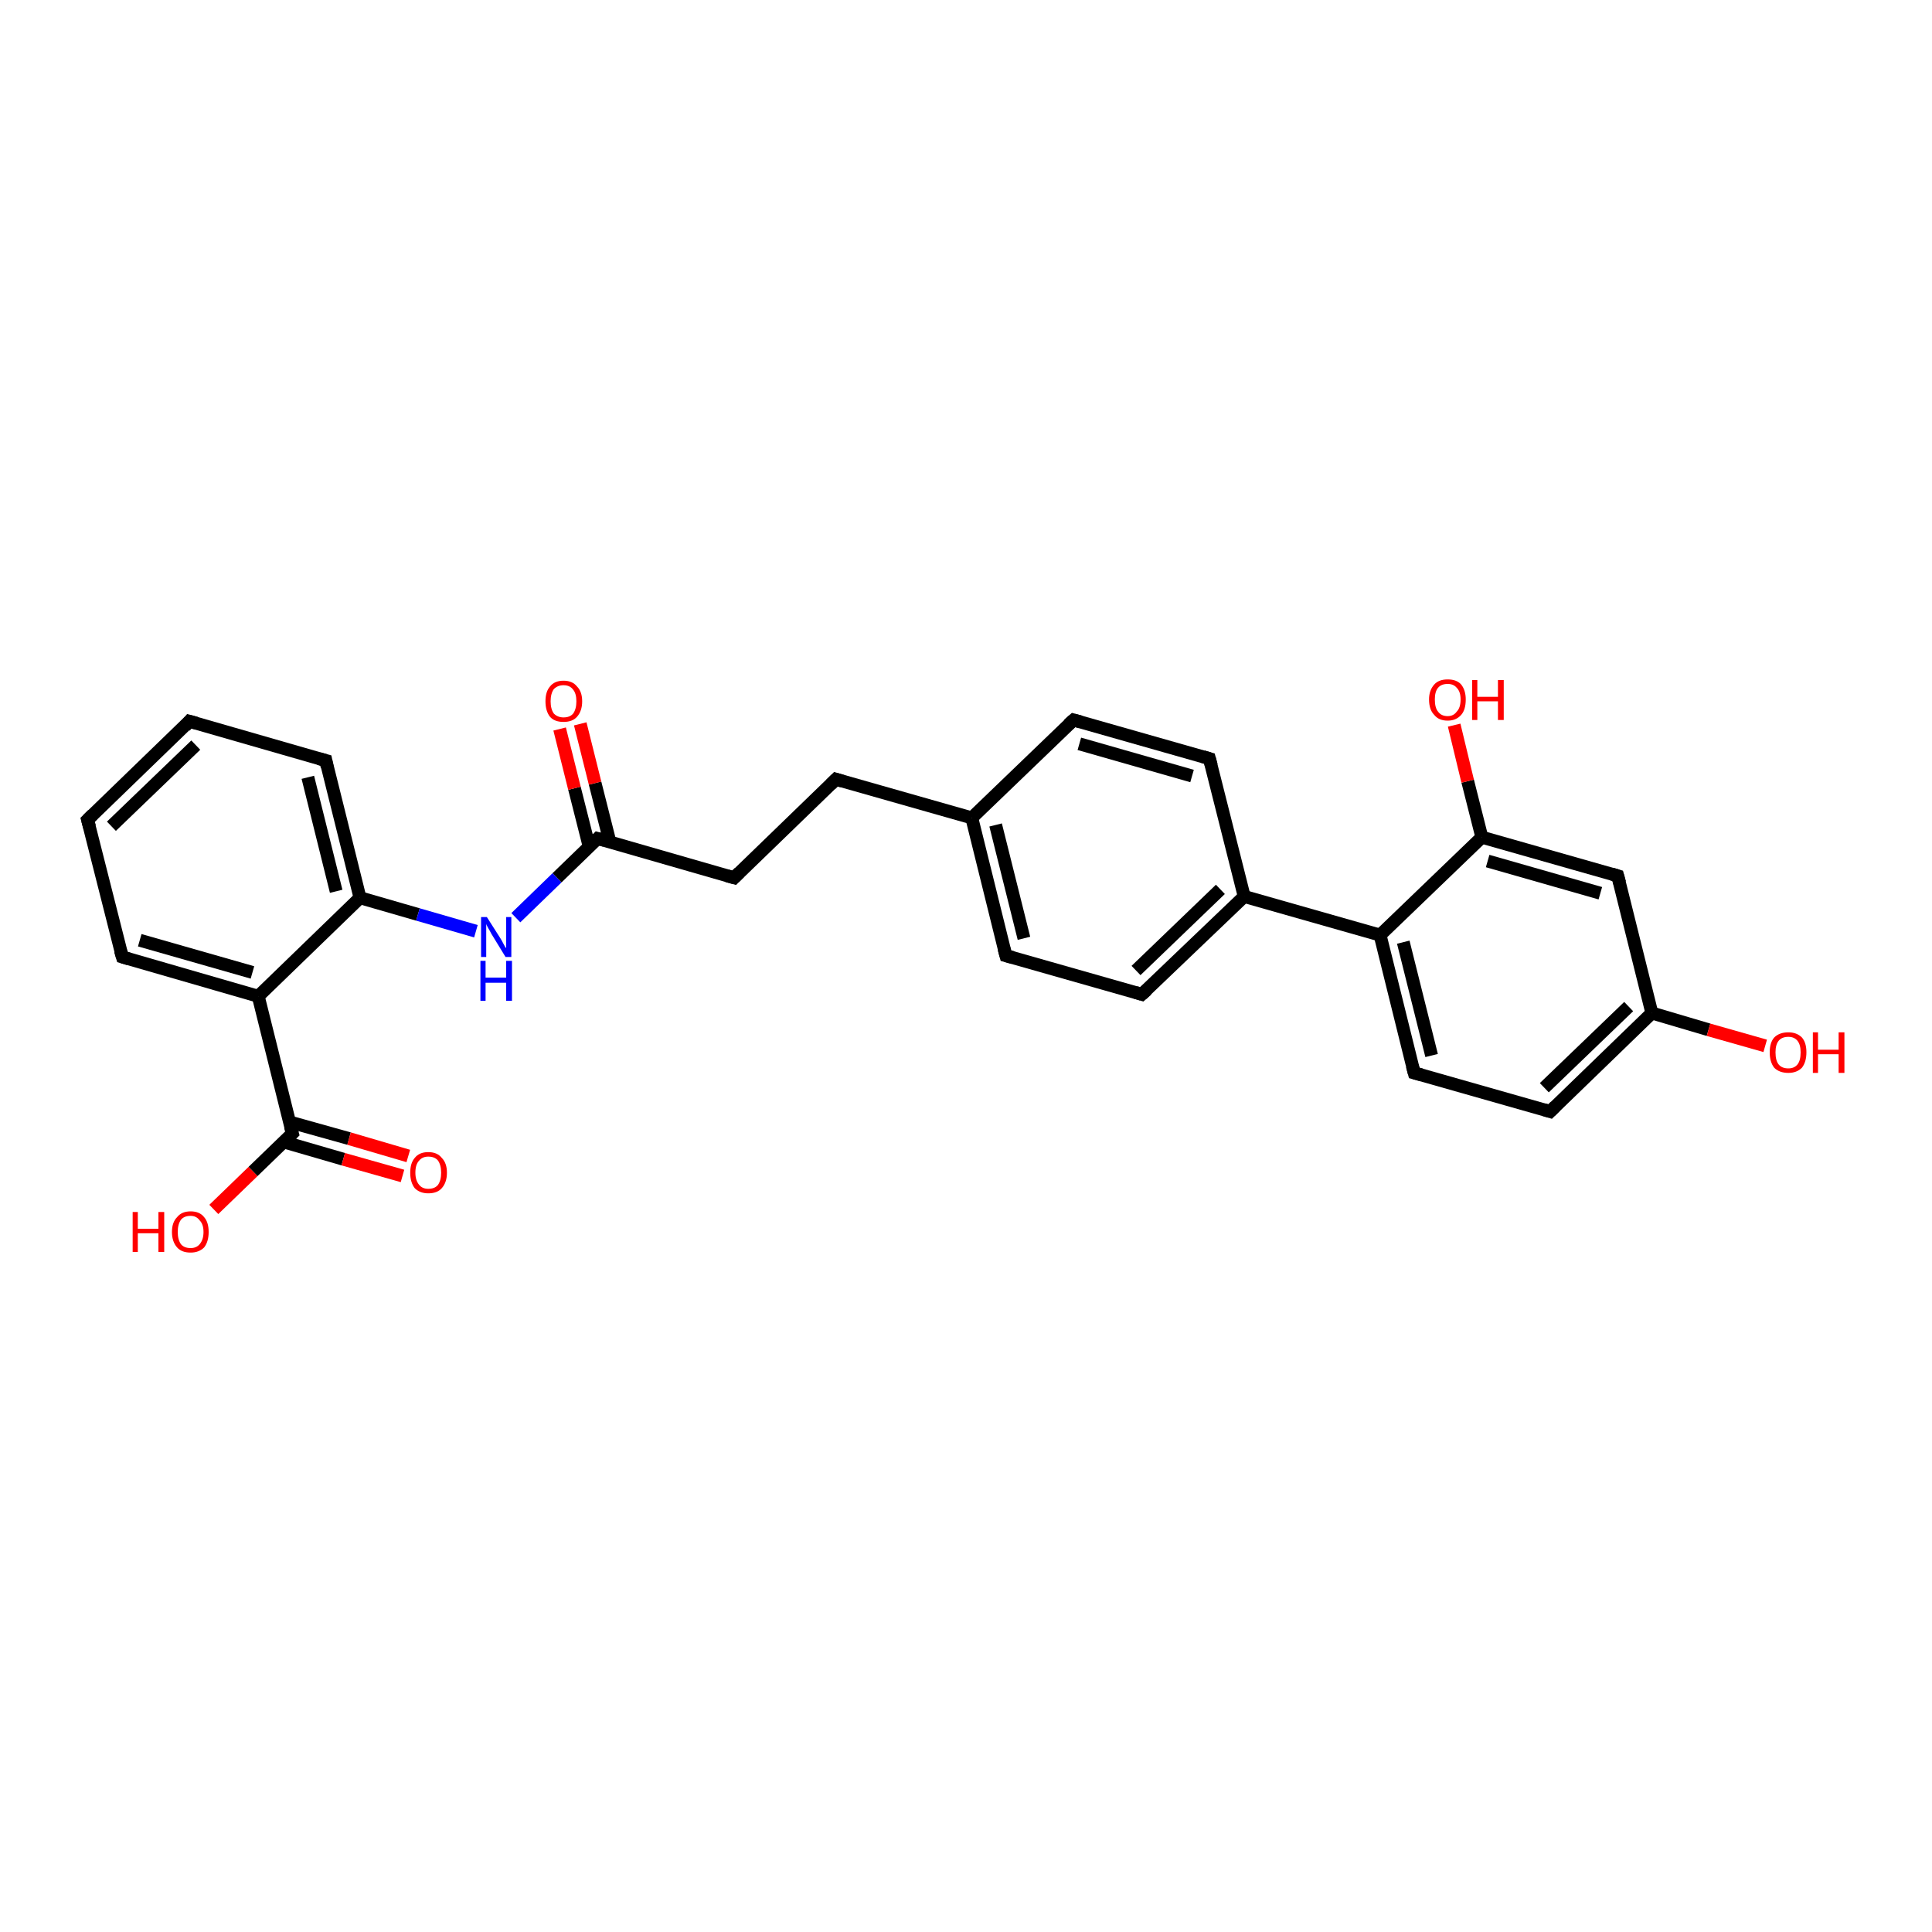 <?xml version='1.0' encoding='iso-8859-1'?>
<svg version='1.1' baseProfile='full'
              xmlns='http://www.w3.org/2000/svg'
                      xmlns:rdkit='http://www.rdkit.org/xml'
                      xmlns:xlink='http://www.w3.org/1999/xlink'
                  xml:space='preserve'
width='300px' height='300px' viewBox='0 0 300 300'>
<!-- END OF HEADER -->
<rect style='opacity:1.0;fill:#FFFFFF;stroke:none' width='300.0' height='300.0' x='0.0' y='0.0'> </rect>
<path class='bond-0 atom-0 atom-1' d='M 33.2,187.8 L 39.3,181.9' style='fill:none;fill-rule:evenodd;stroke:#FF0000;stroke-width:2.0px;stroke-linecap:butt;stroke-linejoin:miter;stroke-opacity:1' />
<path class='bond-0 atom-0 atom-1' d='M 39.3,181.9 L 45.4,176.0' style='fill:none;fill-rule:evenodd;stroke:#000000;stroke-width:2.0px;stroke-linecap:butt;stroke-linejoin:miter;stroke-opacity:1' />
<path class='bond-1 atom-1 atom-2' d='M 44.0,177.3 L 53.3,180.0' style='fill:none;fill-rule:evenodd;stroke:#000000;stroke-width:2.0px;stroke-linecap:butt;stroke-linejoin:miter;stroke-opacity:1' />
<path class='bond-1 atom-1 atom-2' d='M 53.3,180.0 L 62.5,182.6' style='fill:none;fill-rule:evenodd;stroke:#FF0000;stroke-width:2.0px;stroke-linecap:butt;stroke-linejoin:miter;stroke-opacity:1' />
<path class='bond-1 atom-1 atom-2' d='M 44.9,174.2 L 54.2,176.8' style='fill:none;fill-rule:evenodd;stroke:#000000;stroke-width:2.0px;stroke-linecap:butt;stroke-linejoin:miter;stroke-opacity:1' />
<path class='bond-1 atom-1 atom-2' d='M 54.2,176.8 L 63.4,179.5' style='fill:none;fill-rule:evenodd;stroke:#FF0000;stroke-width:2.0px;stroke-linecap:butt;stroke-linejoin:miter;stroke-opacity:1' />
<path class='bond-2 atom-1 atom-3' d='M 45.4,176.0 L 40.1,154.7' style='fill:none;fill-rule:evenodd;stroke:#000000;stroke-width:2.0px;stroke-linecap:butt;stroke-linejoin:miter;stroke-opacity:1' />
<path class='bond-3 atom-3 atom-4' d='M 40.1,154.7 L 19.0,148.6' style='fill:none;fill-rule:evenodd;stroke:#000000;stroke-width:2.0px;stroke-linecap:butt;stroke-linejoin:miter;stroke-opacity:1' />
<path class='bond-3 atom-3 atom-4' d='M 39.2,151.0 L 21.7,146.0' style='fill:none;fill-rule:evenodd;stroke:#000000;stroke-width:2.0px;stroke-linecap:butt;stroke-linejoin:miter;stroke-opacity:1' />
<path class='bond-4 atom-4 atom-5' d='M 19.0,148.6 L 13.6,127.3' style='fill:none;fill-rule:evenodd;stroke:#000000;stroke-width:2.0px;stroke-linecap:butt;stroke-linejoin:miter;stroke-opacity:1' />
<path class='bond-5 atom-5 atom-6' d='M 13.6,127.3 L 29.4,112.0' style='fill:none;fill-rule:evenodd;stroke:#000000;stroke-width:2.0px;stroke-linecap:butt;stroke-linejoin:miter;stroke-opacity:1' />
<path class='bond-5 atom-5 atom-6' d='M 17.3,128.3 L 30.4,115.7' style='fill:none;fill-rule:evenodd;stroke:#000000;stroke-width:2.0px;stroke-linecap:butt;stroke-linejoin:miter;stroke-opacity:1' />
<path class='bond-6 atom-6 atom-7' d='M 29.4,112.0 L 50.6,118.1' style='fill:none;fill-rule:evenodd;stroke:#000000;stroke-width:2.0px;stroke-linecap:butt;stroke-linejoin:miter;stroke-opacity:1' />
<path class='bond-7 atom-7 atom-8' d='M 50.6,118.1 L 55.9,139.4' style='fill:none;fill-rule:evenodd;stroke:#000000;stroke-width:2.0px;stroke-linecap:butt;stroke-linejoin:miter;stroke-opacity:1' />
<path class='bond-7 atom-7 atom-8' d='M 47.8,120.7 L 52.2,138.4' style='fill:none;fill-rule:evenodd;stroke:#000000;stroke-width:2.0px;stroke-linecap:butt;stroke-linejoin:miter;stroke-opacity:1' />
<path class='bond-8 atom-8 atom-9' d='M 55.9,139.4 L 64.9,142.0' style='fill:none;fill-rule:evenodd;stroke:#000000;stroke-width:2.0px;stroke-linecap:butt;stroke-linejoin:miter;stroke-opacity:1' />
<path class='bond-8 atom-8 atom-9' d='M 64.9,142.0 L 73.9,144.6' style='fill:none;fill-rule:evenodd;stroke:#0000FF;stroke-width:2.0px;stroke-linecap:butt;stroke-linejoin:miter;stroke-opacity:1' />
<path class='bond-9 atom-9 atom-10' d='M 80.1,142.5 L 86.5,136.3' style='fill:none;fill-rule:evenodd;stroke:#0000FF;stroke-width:2.0px;stroke-linecap:butt;stroke-linejoin:miter;stroke-opacity:1' />
<path class='bond-9 atom-9 atom-10' d='M 86.5,136.3 L 92.8,130.2' style='fill:none;fill-rule:evenodd;stroke:#000000;stroke-width:2.0px;stroke-linecap:butt;stroke-linejoin:miter;stroke-opacity:1' />
<path class='bond-10 atom-10 atom-11' d='M 94.7,130.7 L 92.4,121.6' style='fill:none;fill-rule:evenodd;stroke:#000000;stroke-width:2.0px;stroke-linecap:butt;stroke-linejoin:miter;stroke-opacity:1' />
<path class='bond-10 atom-10 atom-11' d='M 92.4,121.6 L 90.1,112.4' style='fill:none;fill-rule:evenodd;stroke:#FF0000;stroke-width:2.0px;stroke-linecap:butt;stroke-linejoin:miter;stroke-opacity:1' />
<path class='bond-10 atom-10 atom-11' d='M 91.5,131.5 L 89.2,122.4' style='fill:none;fill-rule:evenodd;stroke:#000000;stroke-width:2.0px;stroke-linecap:butt;stroke-linejoin:miter;stroke-opacity:1' />
<path class='bond-10 atom-10 atom-11' d='M 89.2,122.4 L 86.9,113.2' style='fill:none;fill-rule:evenodd;stroke:#FF0000;stroke-width:2.0px;stroke-linecap:butt;stroke-linejoin:miter;stroke-opacity:1' />
<path class='bond-11 atom-10 atom-12' d='M 92.8,130.2 L 114.0,136.3' style='fill:none;fill-rule:evenodd;stroke:#000000;stroke-width:2.0px;stroke-linecap:butt;stroke-linejoin:miter;stroke-opacity:1' />
<path class='bond-12 atom-12 atom-13' d='M 114.0,136.3 L 129.8,121.0' style='fill:none;fill-rule:evenodd;stroke:#000000;stroke-width:2.0px;stroke-linecap:butt;stroke-linejoin:miter;stroke-opacity:1' />
<path class='bond-13 atom-13 atom-14' d='M 129.8,121.0 L 150.9,127.0' style='fill:none;fill-rule:evenodd;stroke:#000000;stroke-width:2.0px;stroke-linecap:butt;stroke-linejoin:miter;stroke-opacity:1' />
<path class='bond-14 atom-14 atom-15' d='M 150.9,127.0 L 156.2,148.4' style='fill:none;fill-rule:evenodd;stroke:#000000;stroke-width:2.0px;stroke-linecap:butt;stroke-linejoin:miter;stroke-opacity:1' />
<path class='bond-14 atom-14 atom-15' d='M 154.6,128.1 L 159.0,145.7' style='fill:none;fill-rule:evenodd;stroke:#000000;stroke-width:2.0px;stroke-linecap:butt;stroke-linejoin:miter;stroke-opacity:1' />
<path class='bond-15 atom-15 atom-16' d='M 156.2,148.4 L 177.3,154.4' style='fill:none;fill-rule:evenodd;stroke:#000000;stroke-width:2.0px;stroke-linecap:butt;stroke-linejoin:miter;stroke-opacity:1' />
<path class='bond-16 atom-16 atom-17' d='M 177.3,154.4 L 193.2,139.2' style='fill:none;fill-rule:evenodd;stroke:#000000;stroke-width:2.0px;stroke-linecap:butt;stroke-linejoin:miter;stroke-opacity:1' />
<path class='bond-16 atom-16 atom-17' d='M 176.4,150.7 L 189.5,138.1' style='fill:none;fill-rule:evenodd;stroke:#000000;stroke-width:2.0px;stroke-linecap:butt;stroke-linejoin:miter;stroke-opacity:1' />
<path class='bond-17 atom-17 atom-18' d='M 193.2,139.2 L 187.8,117.8' style='fill:none;fill-rule:evenodd;stroke:#000000;stroke-width:2.0px;stroke-linecap:butt;stroke-linejoin:miter;stroke-opacity:1' />
<path class='bond-18 atom-18 atom-19' d='M 187.8,117.8 L 166.7,111.8' style='fill:none;fill-rule:evenodd;stroke:#000000;stroke-width:2.0px;stroke-linecap:butt;stroke-linejoin:miter;stroke-opacity:1' />
<path class='bond-18 atom-18 atom-19' d='M 185.1,120.5 L 167.6,115.5' style='fill:none;fill-rule:evenodd;stroke:#000000;stroke-width:2.0px;stroke-linecap:butt;stroke-linejoin:miter;stroke-opacity:1' />
<path class='bond-19 atom-17 atom-20' d='M 193.2,139.2 L 214.3,145.2' style='fill:none;fill-rule:evenodd;stroke:#000000;stroke-width:2.0px;stroke-linecap:butt;stroke-linejoin:miter;stroke-opacity:1' />
<path class='bond-20 atom-20 atom-21' d='M 214.3,145.2 L 219.6,166.6' style='fill:none;fill-rule:evenodd;stroke:#000000;stroke-width:2.0px;stroke-linecap:butt;stroke-linejoin:miter;stroke-opacity:1' />
<path class='bond-20 atom-20 atom-21' d='M 217.9,146.3 L 222.3,163.9' style='fill:none;fill-rule:evenodd;stroke:#000000;stroke-width:2.0px;stroke-linecap:butt;stroke-linejoin:miter;stroke-opacity:1' />
<path class='bond-21 atom-21 atom-22' d='M 219.6,166.6 L 240.7,172.6' style='fill:none;fill-rule:evenodd;stroke:#000000;stroke-width:2.0px;stroke-linecap:butt;stroke-linejoin:miter;stroke-opacity:1' />
<path class='bond-22 atom-22 atom-23' d='M 240.7,172.6 L 256.5,157.3' style='fill:none;fill-rule:evenodd;stroke:#000000;stroke-width:2.0px;stroke-linecap:butt;stroke-linejoin:miter;stroke-opacity:1' />
<path class='bond-22 atom-22 atom-23' d='M 239.8,168.9 L 252.9,156.3' style='fill:none;fill-rule:evenodd;stroke:#000000;stroke-width:2.0px;stroke-linecap:butt;stroke-linejoin:miter;stroke-opacity:1' />
<path class='bond-23 atom-23 atom-24' d='M 256.5,157.3 L 265.3,159.9' style='fill:none;fill-rule:evenodd;stroke:#000000;stroke-width:2.0px;stroke-linecap:butt;stroke-linejoin:miter;stroke-opacity:1' />
<path class='bond-23 atom-23 atom-24' d='M 265.3,159.9 L 274.1,162.4' style='fill:none;fill-rule:evenodd;stroke:#FF0000;stroke-width:2.0px;stroke-linecap:butt;stroke-linejoin:miter;stroke-opacity:1' />
<path class='bond-24 atom-23 atom-25' d='M 256.5,157.3 L 251.2,136.0' style='fill:none;fill-rule:evenodd;stroke:#000000;stroke-width:2.0px;stroke-linecap:butt;stroke-linejoin:miter;stroke-opacity:1' />
<path class='bond-25 atom-25 atom-26' d='M 251.2,136.0 L 230.1,130.0' style='fill:none;fill-rule:evenodd;stroke:#000000;stroke-width:2.0px;stroke-linecap:butt;stroke-linejoin:miter;stroke-opacity:1' />
<path class='bond-25 atom-25 atom-26' d='M 248.5,138.7 L 231.0,133.7' style='fill:none;fill-rule:evenodd;stroke:#000000;stroke-width:2.0px;stroke-linecap:butt;stroke-linejoin:miter;stroke-opacity:1' />
<path class='bond-26 atom-26 atom-27' d='M 230.1,130.0 L 227.9,121.3' style='fill:none;fill-rule:evenodd;stroke:#000000;stroke-width:2.0px;stroke-linecap:butt;stroke-linejoin:miter;stroke-opacity:1' />
<path class='bond-26 atom-26 atom-27' d='M 227.9,121.3 L 225.8,112.6' style='fill:none;fill-rule:evenodd;stroke:#FF0000;stroke-width:2.0px;stroke-linecap:butt;stroke-linejoin:miter;stroke-opacity:1' />
<path class='bond-27 atom-8 atom-3' d='M 55.9,139.4 L 40.1,154.7' style='fill:none;fill-rule:evenodd;stroke:#000000;stroke-width:2.0px;stroke-linecap:butt;stroke-linejoin:miter;stroke-opacity:1' />
<path class='bond-28 atom-19 atom-14' d='M 166.7,111.8 L 150.9,127.0' style='fill:none;fill-rule:evenodd;stroke:#000000;stroke-width:2.0px;stroke-linecap:butt;stroke-linejoin:miter;stroke-opacity:1' />
<path class='bond-29 atom-26 atom-20' d='M 230.1,130.0 L 214.3,145.2' style='fill:none;fill-rule:evenodd;stroke:#000000;stroke-width:2.0px;stroke-linecap:butt;stroke-linejoin:miter;stroke-opacity:1' />
<path d='M 45.1,176.3 L 45.4,176.0 L 45.1,174.9' style='fill:none;stroke:#000000;stroke-width:2.0px;stroke-linecap:butt;stroke-linejoin:miter;stroke-opacity:1;' />
<path d='M 20.0,148.9 L 19.0,148.6 L 18.7,147.6' style='fill:none;stroke:#000000;stroke-width:2.0px;stroke-linecap:butt;stroke-linejoin:miter;stroke-opacity:1;' />
<path d='M 13.9,128.4 L 13.6,127.3 L 14.4,126.5' style='fill:none;stroke:#000000;stroke-width:2.0px;stroke-linecap:butt;stroke-linejoin:miter;stroke-opacity:1;' />
<path d='M 28.7,112.8 L 29.4,112.0 L 30.5,112.3' style='fill:none;stroke:#000000;stroke-width:2.0px;stroke-linecap:butt;stroke-linejoin:miter;stroke-opacity:1;' />
<path d='M 49.5,117.8 L 50.6,118.1 L 50.8,119.1' style='fill:none;stroke:#000000;stroke-width:2.0px;stroke-linecap:butt;stroke-linejoin:miter;stroke-opacity:1;' />
<path d='M 92.5,130.5 L 92.8,130.2 L 93.9,130.5' style='fill:none;stroke:#000000;stroke-width:2.0px;stroke-linecap:butt;stroke-linejoin:miter;stroke-opacity:1;' />
<path d='M 112.9,136.0 L 114.0,136.3 L 114.8,135.5' style='fill:none;stroke:#000000;stroke-width:2.0px;stroke-linecap:butt;stroke-linejoin:miter;stroke-opacity:1;' />
<path d='M 129.0,121.8 L 129.8,121.0 L 130.8,121.3' style='fill:none;stroke:#000000;stroke-width:2.0px;stroke-linecap:butt;stroke-linejoin:miter;stroke-opacity:1;' />
<path d='M 155.9,147.3 L 156.2,148.4 L 157.3,148.7' style='fill:none;stroke:#000000;stroke-width:2.0px;stroke-linecap:butt;stroke-linejoin:miter;stroke-opacity:1;' />
<path d='M 176.3,154.1 L 177.3,154.4 L 178.1,153.7' style='fill:none;stroke:#000000;stroke-width:2.0px;stroke-linecap:butt;stroke-linejoin:miter;stroke-opacity:1;' />
<path d='M 188.1,118.9 L 187.8,117.8 L 186.8,117.5' style='fill:none;stroke:#000000;stroke-width:2.0px;stroke-linecap:butt;stroke-linejoin:miter;stroke-opacity:1;' />
<path d='M 167.8,112.1 L 166.7,111.8 L 165.9,112.5' style='fill:none;stroke:#000000;stroke-width:2.0px;stroke-linecap:butt;stroke-linejoin:miter;stroke-opacity:1;' />
<path d='M 219.3,165.5 L 219.6,166.6 L 220.7,166.9' style='fill:none;stroke:#000000;stroke-width:2.0px;stroke-linecap:butt;stroke-linejoin:miter;stroke-opacity:1;' />
<path d='M 239.7,172.3 L 240.7,172.6 L 241.5,171.8' style='fill:none;stroke:#000000;stroke-width:2.0px;stroke-linecap:butt;stroke-linejoin:miter;stroke-opacity:1;' />
<path d='M 251.5,137.1 L 251.2,136.0 L 250.2,135.7' style='fill:none;stroke:#000000;stroke-width:2.0px;stroke-linecap:butt;stroke-linejoin:miter;stroke-opacity:1;' />
<path class='atom-0' d='M 20.6 188.2
L 21.4 188.2
L 21.4 190.8
L 24.6 190.8
L 24.6 188.2
L 25.5 188.2
L 25.5 194.4
L 24.6 194.4
L 24.6 191.5
L 21.4 191.5
L 21.4 194.4
L 20.6 194.4
L 20.6 188.2
' fill='#FF0000'/>
<path class='atom-0' d='M 26.7 191.3
Q 26.7 189.8, 27.5 189.0
Q 28.2 188.1, 29.6 188.1
Q 31.0 188.1, 31.7 189.0
Q 32.4 189.8, 32.4 191.3
Q 32.4 192.8, 31.7 193.7
Q 30.9 194.5, 29.6 194.5
Q 28.2 194.5, 27.5 193.7
Q 26.7 192.8, 26.7 191.3
M 29.6 193.8
Q 30.5 193.8, 31.0 193.2
Q 31.6 192.5, 31.6 191.3
Q 31.6 190.1, 31.0 189.5
Q 30.5 188.8, 29.6 188.8
Q 28.6 188.8, 28.1 189.4
Q 27.6 190.1, 27.6 191.3
Q 27.6 192.5, 28.1 193.2
Q 28.6 193.8, 29.6 193.8
' fill='#FF0000'/>
<path class='atom-2' d='M 63.7 182.1
Q 63.7 180.6, 64.4 179.8
Q 65.1 178.9, 66.5 178.9
Q 67.9 178.9, 68.6 179.8
Q 69.4 180.6, 69.4 182.1
Q 69.4 183.6, 68.6 184.5
Q 67.9 185.3, 66.5 185.3
Q 65.2 185.3, 64.4 184.5
Q 63.7 183.6, 63.7 182.1
M 66.5 184.6
Q 67.5 184.6, 68.0 184.0
Q 68.5 183.3, 68.5 182.1
Q 68.5 180.9, 68.0 180.2
Q 67.5 179.6, 66.5 179.6
Q 65.6 179.6, 65.1 180.2
Q 64.5 180.8, 64.5 182.1
Q 64.5 183.3, 65.1 184.0
Q 65.6 184.6, 66.5 184.6
' fill='#FF0000'/>
<path class='atom-9' d='M 75.6 142.4
L 77.7 145.7
Q 77.9 146.0, 78.2 146.6
Q 78.5 147.2, 78.6 147.2
L 78.6 142.4
L 79.4 142.4
L 79.4 148.6
L 78.5 148.6
L 76.3 145.0
Q 76.1 144.6, 75.8 144.1
Q 75.5 143.6, 75.5 143.4
L 75.5 148.6
L 74.7 148.6
L 74.7 142.4
L 75.6 142.4
' fill='#0000FF'/>
<path class='atom-9' d='M 74.6 149.2
L 75.4 149.2
L 75.4 151.8
L 78.6 151.8
L 78.6 149.2
L 79.5 149.2
L 79.5 155.4
L 78.6 155.4
L 78.6 152.6
L 75.4 152.6
L 75.4 155.4
L 74.6 155.4
L 74.6 149.2
' fill='#0000FF'/>
<path class='atom-11' d='M 84.7 108.9
Q 84.7 107.4, 85.4 106.6
Q 86.1 105.7, 87.5 105.7
Q 88.9 105.7, 89.6 106.6
Q 90.4 107.4, 90.4 108.9
Q 90.4 110.4, 89.6 111.3
Q 88.9 112.1, 87.5 112.1
Q 86.1 112.1, 85.4 111.3
Q 84.7 110.4, 84.7 108.9
M 87.5 111.4
Q 88.5 111.4, 89.0 110.8
Q 89.5 110.1, 89.5 108.9
Q 89.5 107.7, 89.0 107.1
Q 88.5 106.4, 87.5 106.4
Q 86.6 106.4, 86.0 107.0
Q 85.5 107.7, 85.5 108.9
Q 85.5 110.1, 86.0 110.8
Q 86.6 111.4, 87.5 111.4
' fill='#FF0000'/>
<path class='atom-24' d='M 274.8 163.4
Q 274.8 161.9, 275.5 161.1
Q 276.3 160.3, 277.7 160.3
Q 279.0 160.3, 279.8 161.1
Q 280.5 161.9, 280.5 163.4
Q 280.5 164.9, 279.8 165.8
Q 279.0 166.6, 277.7 166.6
Q 276.3 166.6, 275.5 165.8
Q 274.8 164.9, 274.8 163.4
M 277.7 165.9
Q 278.6 165.9, 279.1 165.3
Q 279.6 164.7, 279.6 163.4
Q 279.6 162.2, 279.1 161.6
Q 278.6 161.0, 277.7 161.0
Q 276.7 161.0, 276.2 161.6
Q 275.7 162.2, 275.7 163.4
Q 275.7 164.7, 276.2 165.3
Q 276.7 165.9, 277.7 165.9
' fill='#FF0000'/>
<path class='atom-24' d='M 281.5 160.3
L 282.3 160.3
L 282.3 163.0
L 285.5 163.0
L 285.5 160.3
L 286.4 160.3
L 286.4 166.6
L 285.5 166.6
L 285.5 163.7
L 282.3 163.7
L 282.3 166.6
L 281.5 166.6
L 281.5 160.3
' fill='#FF0000'/>
<path class='atom-27' d='M 221.9 108.6
Q 221.9 107.2, 222.7 106.3
Q 223.4 105.5, 224.8 105.5
Q 226.2 105.5, 226.9 106.3
Q 227.6 107.2, 227.6 108.6
Q 227.6 110.2, 226.9 111.0
Q 226.1 111.9, 224.8 111.9
Q 223.4 111.9, 222.7 111.0
Q 221.9 110.2, 221.9 108.6
M 224.8 111.2
Q 225.7 111.2, 226.2 110.5
Q 226.8 109.9, 226.8 108.6
Q 226.8 107.4, 226.2 106.8
Q 225.7 106.2, 224.8 106.2
Q 223.8 106.2, 223.3 106.8
Q 222.8 107.4, 222.8 108.6
Q 222.8 109.9, 223.3 110.5
Q 223.8 111.2, 224.8 111.2
' fill='#FF0000'/>
<path class='atom-27' d='M 228.6 105.6
L 229.4 105.6
L 229.4 108.2
L 232.6 108.2
L 232.6 105.6
L 233.5 105.6
L 233.5 111.8
L 232.6 111.8
L 232.6 108.9
L 229.4 108.9
L 229.4 111.8
L 228.6 111.8
L 228.6 105.6
' fill='#FF0000'/>
</svg>
